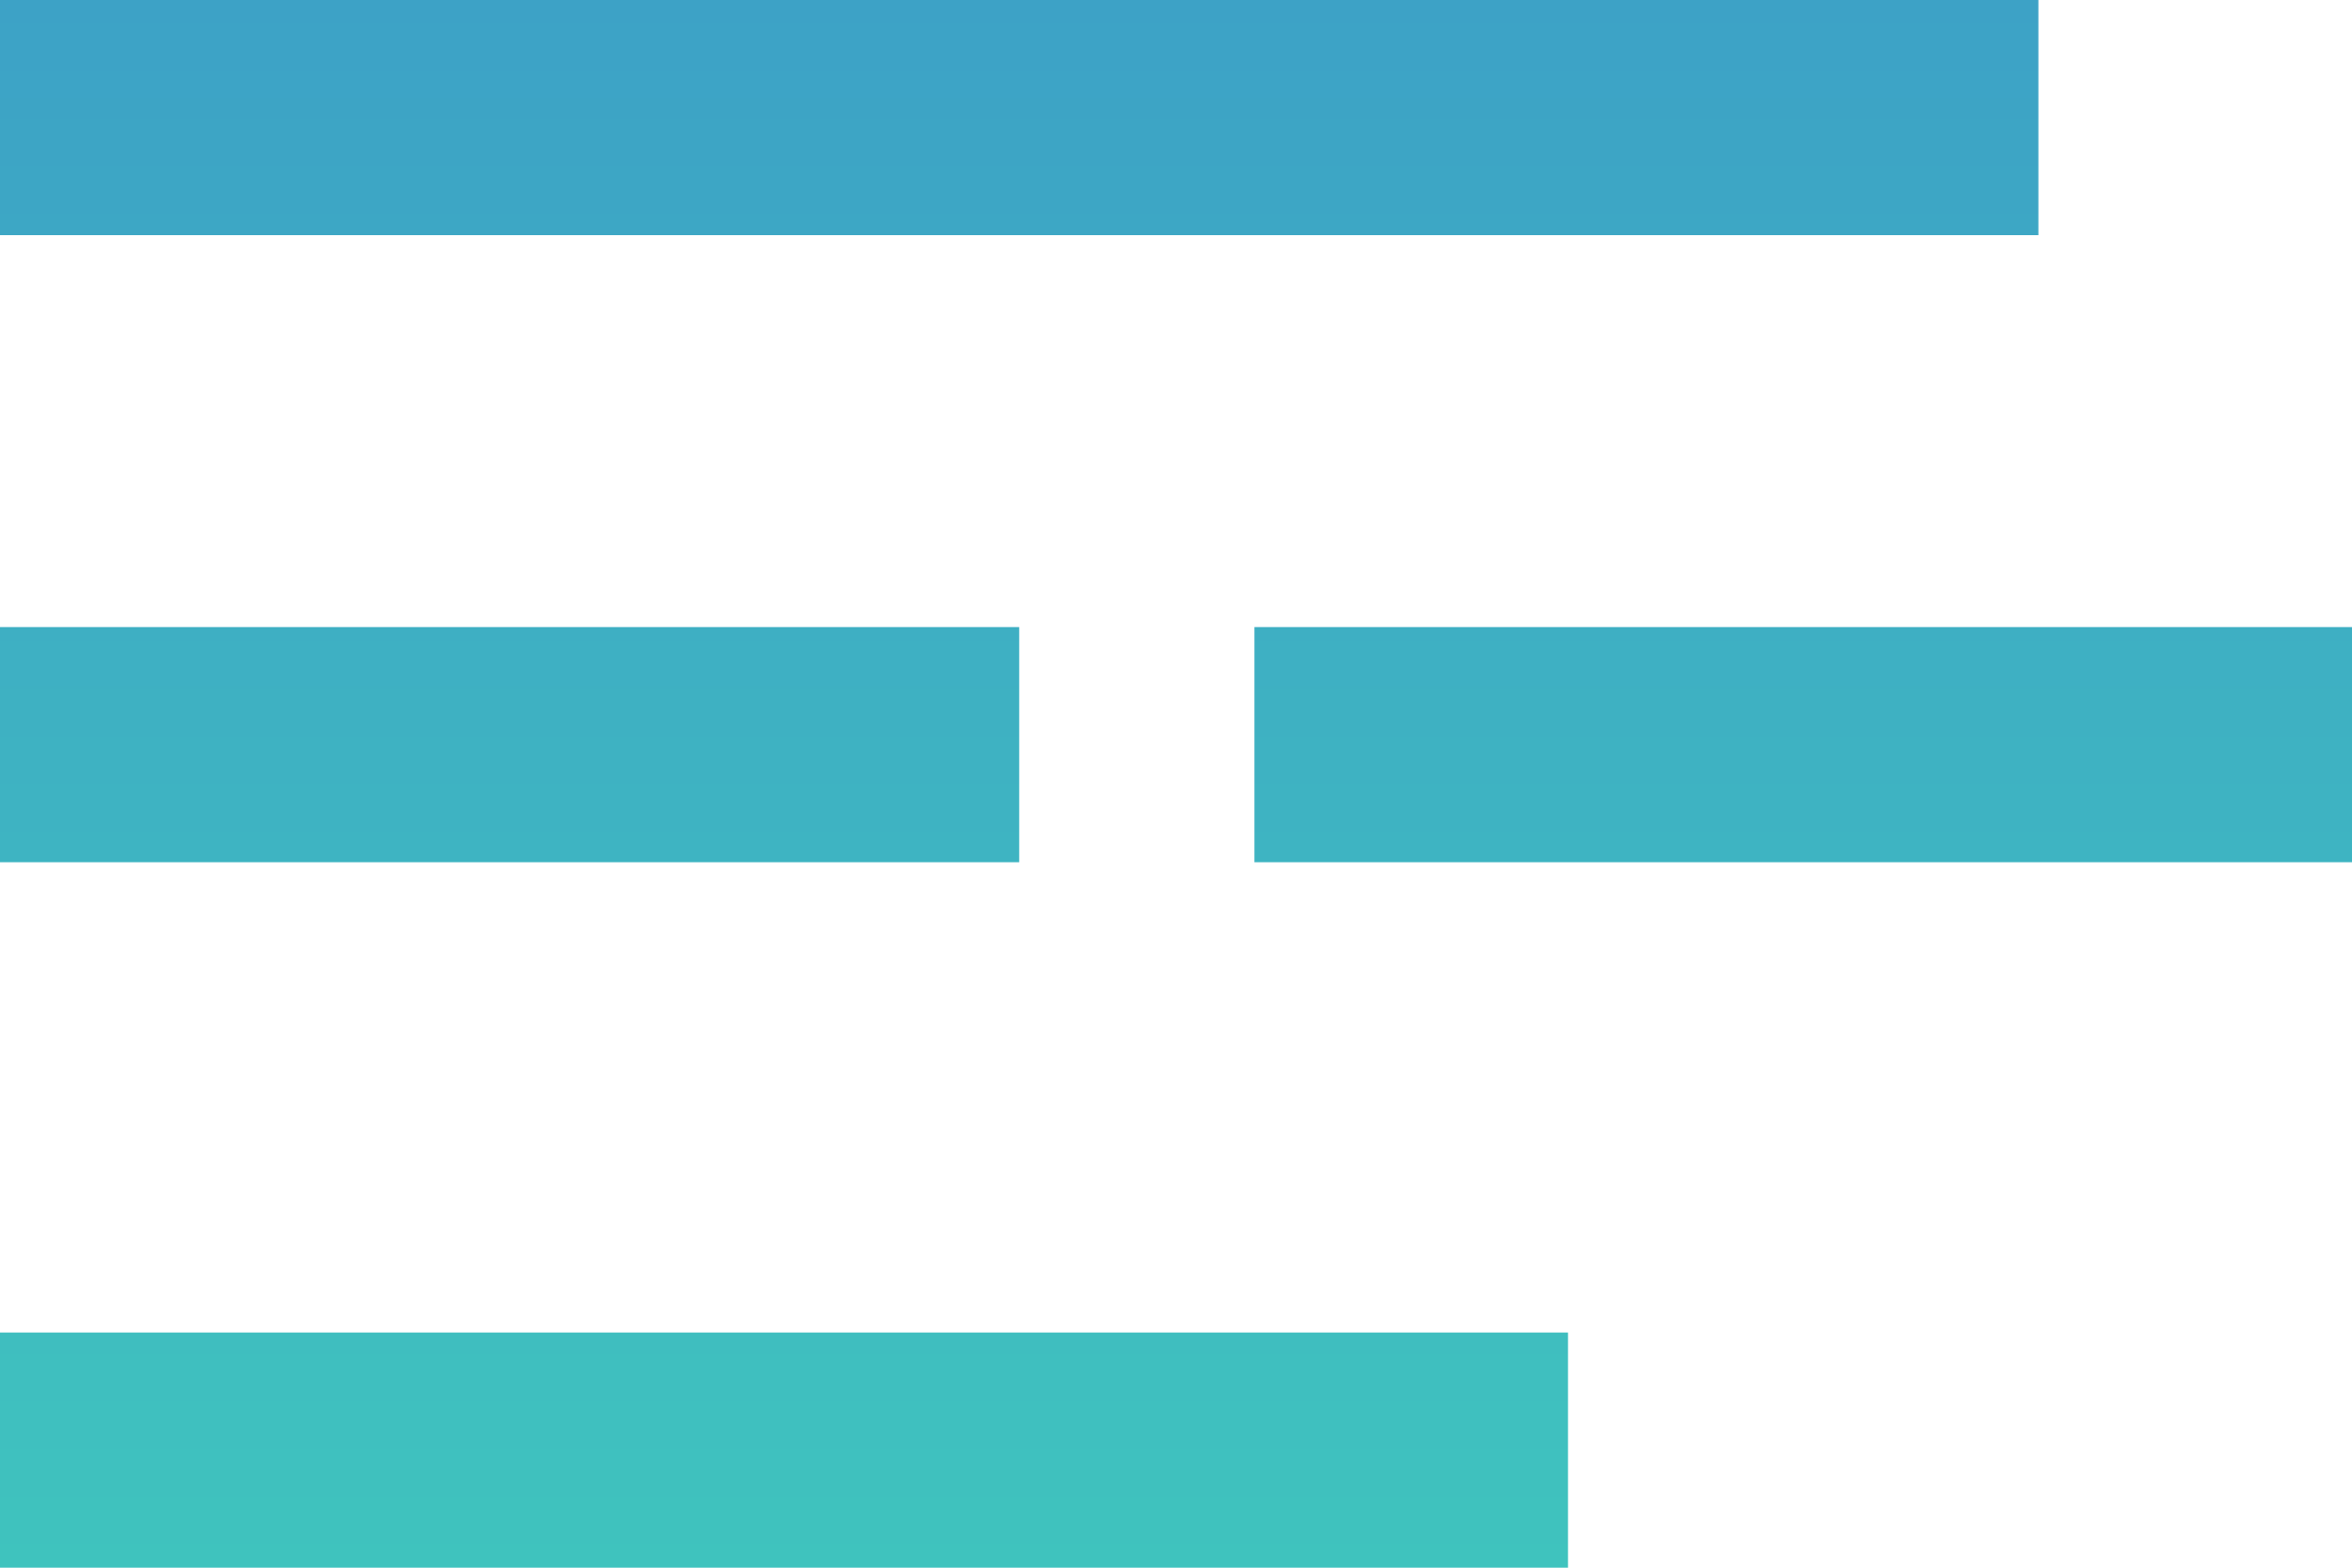<svg width="30" height="20" viewBox="0 0 30 20" version="1.1" xmlns="http://www.w3.org/2000/svg" xmlns:xlink="http://www.w3.org/1999/xlink">
<g id="Canvas" fill="none">
<g id="Vector">
<path d="M 20 17L 0 17L 0 20L 20 20L 20 17Z" fill="url(#paint0_linear)"/>
<path d="M 13 8L 0 8L 0 11L 13 11L 13 8Z" fill="url(#paint1_linear)"/>
<path d="M 30 8L 16 8L 16 11L 30 11L 30 8Z" fill="url(#paint2_linear)"/>
<path d="M 26 0L 0 0L 0 3L 26 3L 26 0Z" fill="url(#paint3_linear)"/>
</g>
</g>
<defs>
<linearGradient id="paint0_linear" x2="1" gradientUnits="userSpaceOnUse" gradientTransform="matrix(0 20 -30 0 30 0)">
<stop stop-color="#3DA2C6"/>
<stop offset="1" stop-color="#3FC3BE"/>
</linearGradient>
<linearGradient id="paint1_linear" x2="1" gradientUnits="userSpaceOnUse" gradientTransform="matrix(0 20 -30 0 30 0)">
<stop stop-color="#3DA2C6"/>
<stop offset="1" stop-color="#3FC3BE"/>
</linearGradient>
<linearGradient id="paint2_linear" x2="1" gradientUnits="userSpaceOnUse" gradientTransform="matrix(0 20 -30 0 30 0)">
<stop stop-color="#3DA2C6"/>
<stop offset="1" stop-color="#3FC3BE"/>
</linearGradient>
<linearGradient id="paint3_linear" x2="1" gradientUnits="userSpaceOnUse" gradientTransform="matrix(0 20 -30 0 30 0)">
<stop stop-color="#3DA2C6"/>
<stop offset="1" stop-color="#3FC3BE"/>
</linearGradient>
</defs>
</svg>
